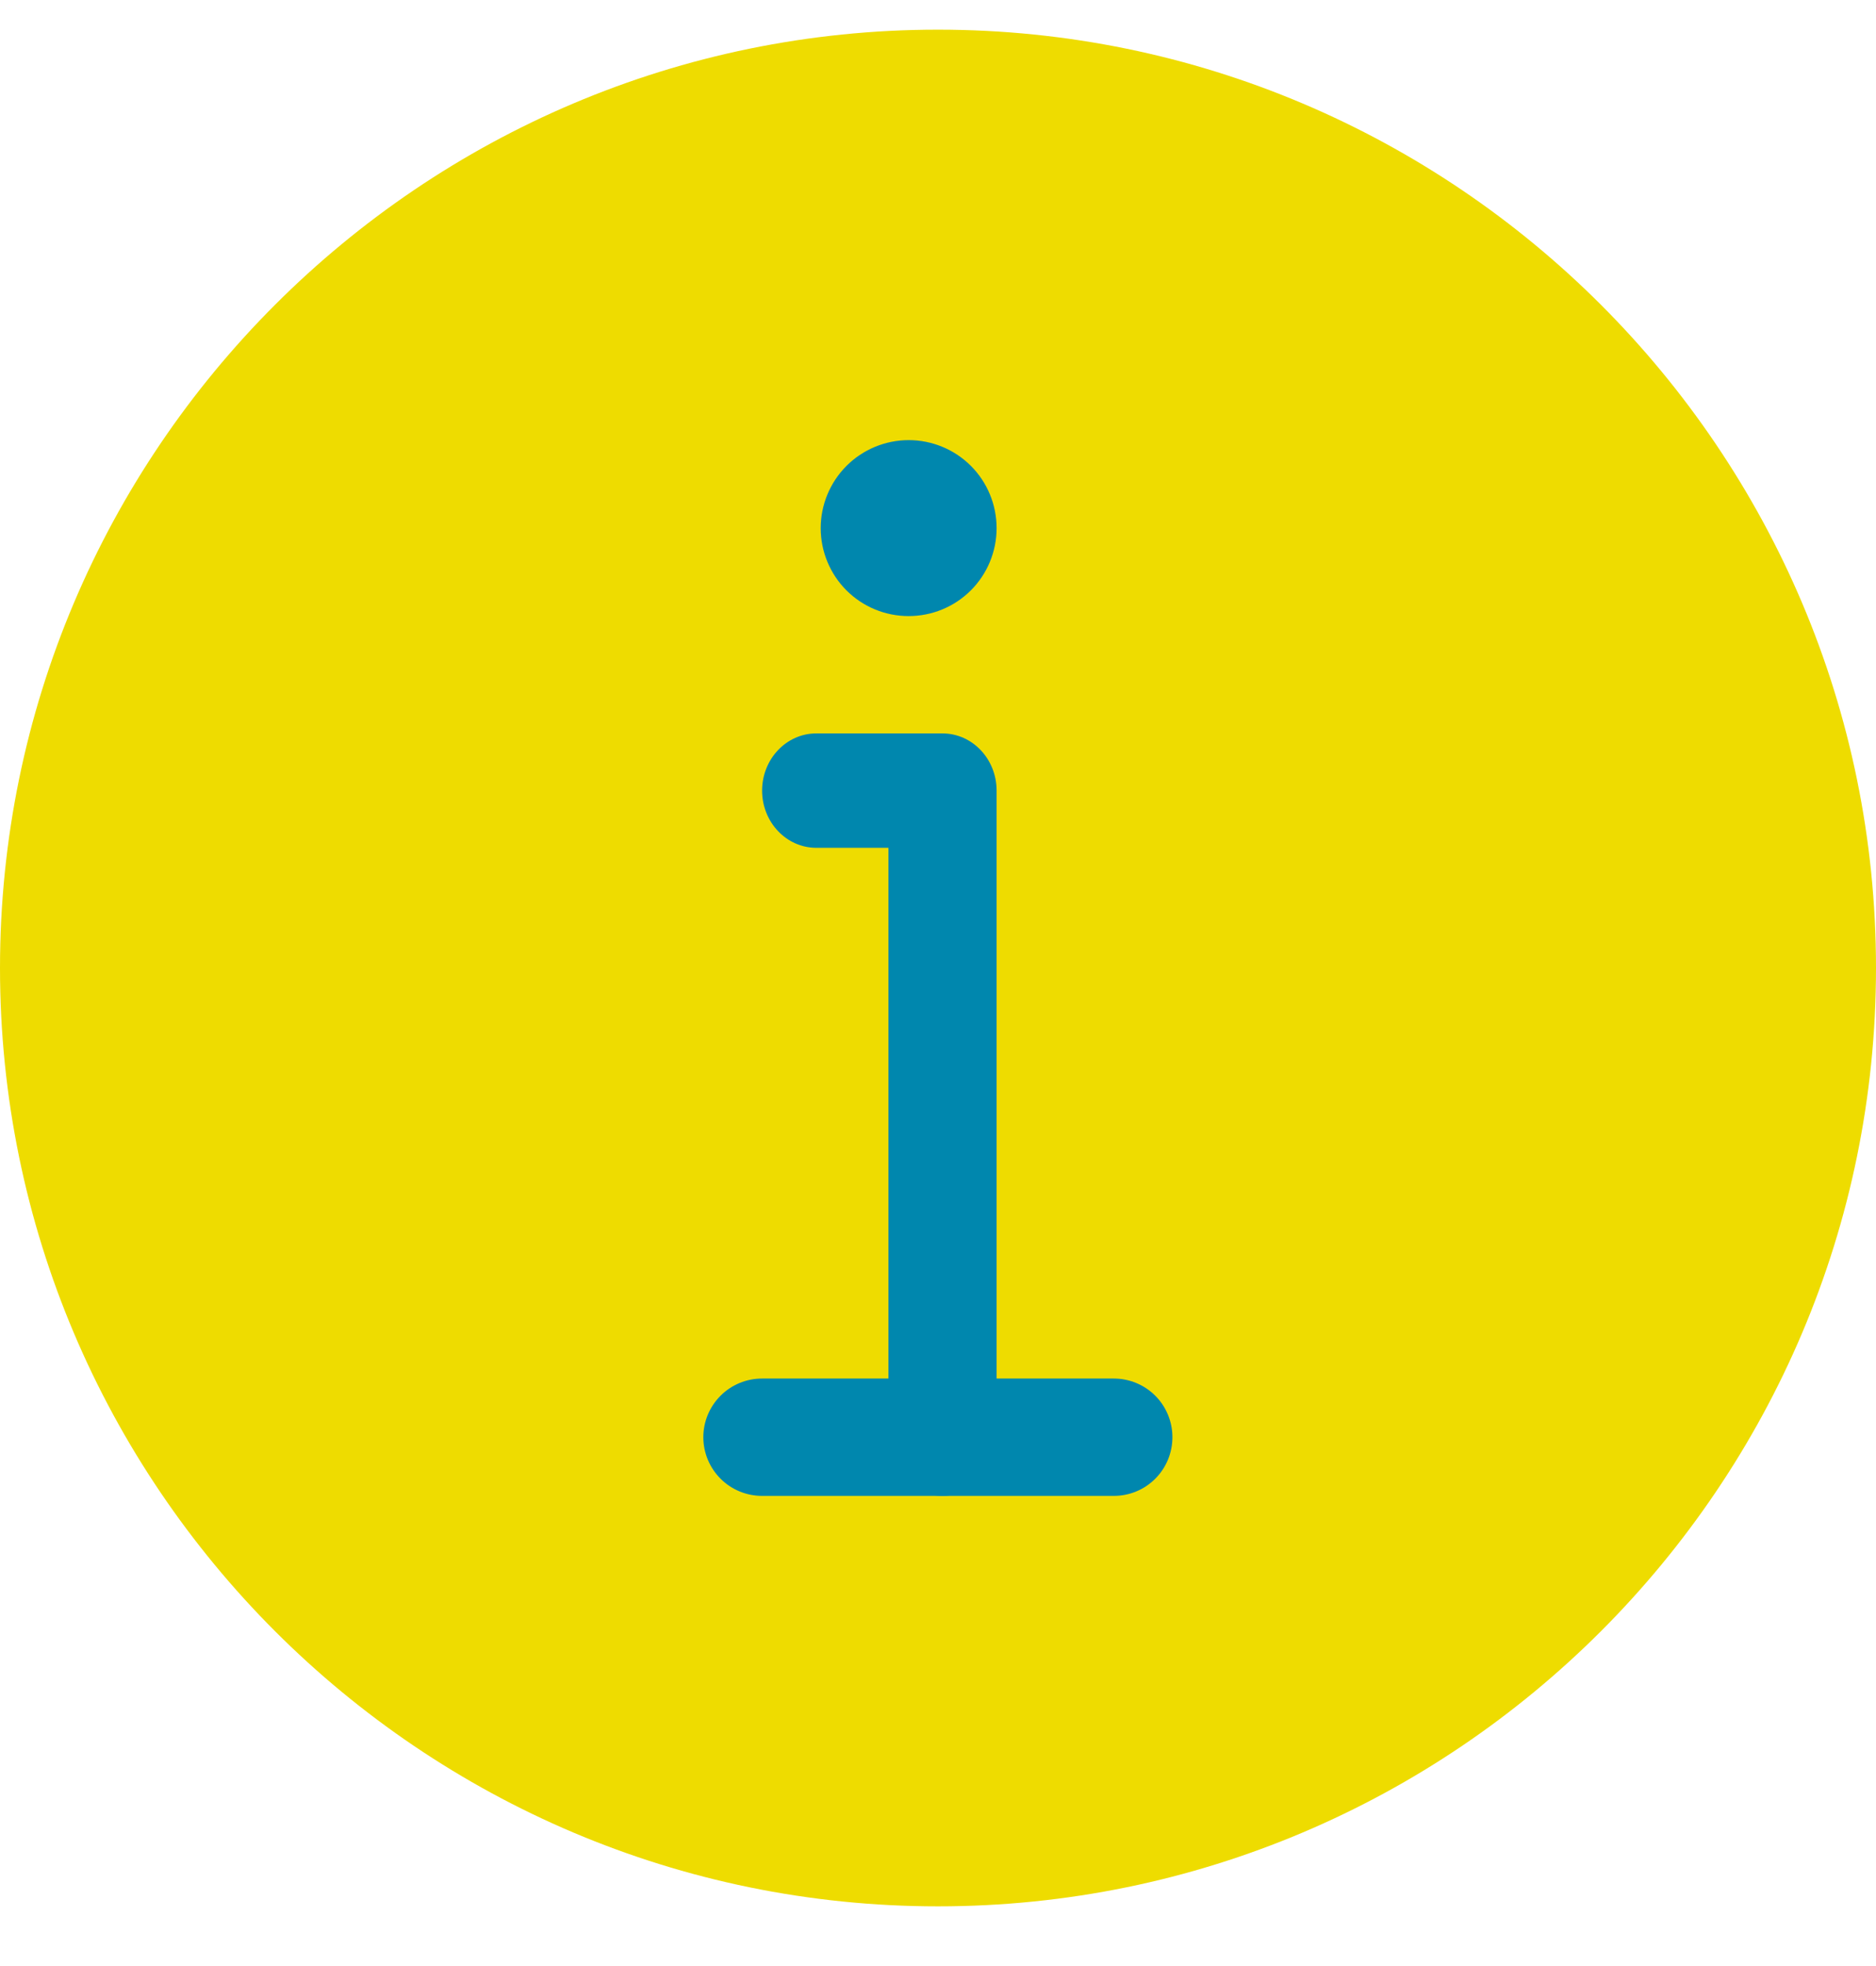 <svg width="21" height="22" viewBox="0 0 21 22" fill="none" xmlns="http://www.w3.org/2000/svg">
<g clip-path="url(#clip0_1_2)">
<path d="M10.5 21.332C4.71 21.332 0 16.622 0 10.832C0 5.042 4.71 0.332 10.5 0.332C16.29 0.332 21 5.042 21 10.832C21 16.622 16.29 21.332 10.5 21.332Z" fill="#EEDC00"/>
<path d="M12.469 16.739H8.53C8.356 16.739 8.189 16.67 8.066 16.547C7.943 16.424 7.873 16.257 7.873 16.082C7.873 15.908 7.943 15.741 8.066 15.618C8.189 15.495 8.356 15.426 8.53 15.426H12.468C12.642 15.426 12.809 15.495 12.932 15.618C13.055 15.741 13.124 15.908 13.124 16.082C13.124 16.257 13.055 16.424 12.932 16.547C12.809 16.67 12.643 16.739 12.469 16.739ZM11.156 5.91C11.156 6.171 11.052 6.422 10.868 6.606C10.683 6.791 10.433 6.894 10.171 6.894C9.91 6.894 9.66 6.791 9.475 6.606C9.291 6.422 9.187 6.171 9.187 5.91C9.187 5.649 9.291 5.398 9.476 5.213C9.66 5.029 9.911 4.925 10.172 4.925C10.433 4.925 10.684 5.029 10.868 5.213C11.053 5.398 11.156 5.649 11.156 5.91Z" fill="#0087AE"/>
<path d="M10.55 16.739C10.216 16.739 9.945 16.452 9.945 16.099V9.487H9.137C8.803 9.487 8.531 9.2 8.531 8.847C8.531 8.494 8.803 8.207 9.137 8.207H10.55C10.885 8.207 11.156 8.494 11.156 8.847V16.1C11.156 16.453 10.885 16.739 10.55 16.739Z" fill="#0087AE"/>
</g>
<defs>
<clipPath id="clip0_1_2">
<rect width="21" height="22" fill="white"/>
</clipPath>
</defs>
</svg>
